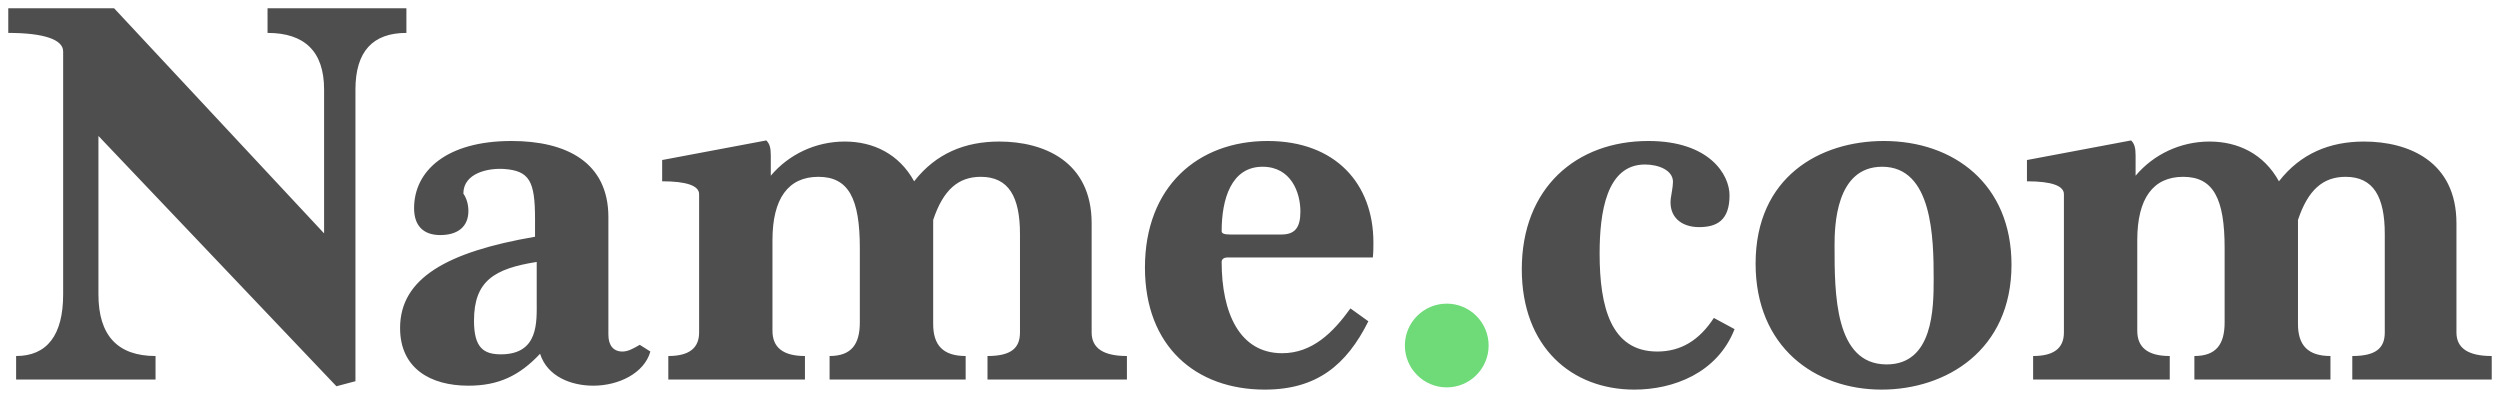 <svg enable-background="new 0 0 1510.112 240.346" viewBox="0 0 1510.112 240.346" xmlns="http://www.w3.org/2000/svg"><path d="m203.209 233.313-143.752-151.194v95.722c0 24.691 11.5 37.207 34.5 37.207v14.206h-84.222v-14.206c18.603 0 28.412-12.515 28.412-37.207v-146.796c0-7.103-11.5-11.162-33.148-11.162v-14.883h63.927l126.84 135.973v-86.927c0-23.001-11.838-34.163-34.162-34.163v-14.883h83.883v14.883c-20.294 0-30.78 11.162-30.78 34.163v176.223zm189.652-20.971c-3.721 13.191-19.28 20.633-34.5 20.633-13.192 0-27.736-5.412-32.133-19.28-12.437 13.237-25.03 19.28-43.295 19.28-23 0-41.265-10.485-41.265-34.839 0-30.104 28.412-46.001 81.516-55.133v-10.824c0-22.662-3.32-28.992-18.603-30.104-9.481-.69-24.691 2.368-24.691 14.883 1.691 2.367 3.044 6.088 3.044 10.485 0 9.471-6.427 14.632-17.25 14.544-9.732-.079-15.559-5.412-15.559-16.235 0-22.324 19.279-40.589 58.853-40.589 33.148 0 58.516 12.853 58.516 46.001v71.031c0 6.426 3.044 10.147 8.456 10.147 3.382 0 6.426-1.691 10.485-4.059zm-68.663-54.119c-25.706 4.059-37.883 11.5-37.883 35.515 0 16.235 5.75 20.294 16.235 20.294 23.001 0 21.647-19.696 21.647-32.133 0-12.437 0-23.677 0-23.677zm272.296 71.03v-14.206c14.207 0 19.618-4.736 19.618-14.206v-59.531c0-22.323-6.765-34.5-23.677-34.5-13.53 0-22.662 7.78-28.75 26.045v62.912c0 12.515 5.75 19.28 19.618 19.28v14.206h-82.192v-14.206c13.191 0 18.265-7.103 18.265-20.294v-44.986c0-29.765-6.765-42.957-25.03-42.957s-27.736 13.191-27.736 38.221v54.795c0 9.809 6.089 15.221 19.618 15.221v14.206h-82.531v-14.206c12.515 0 18.603-4.736 18.603-14.206v-83.546c0-5.074-7.441-7.78-22.324-7.78v-12.853l62.913-11.839c2.029 2.029 2.706 4.397 2.706 9.133v12.176c10.824-12.853 27.059-20.633 44.647-20.633 17.251 0 32.809 7.441 41.942 24.015 13.191-16.912 30.78-24.015 51.412-24.015 26.721 0 55.81 11.839 55.81 49.383v65.957c0 9.471 7.103 14.206 21.309 14.206v14.206h-84.222zm230.062-35.177c-13.192 26.382-31.119 41.265-62.575 41.265-41.604 0-72.384-26.044-72.384-73.736 0-48.707 31.794-76.443 74.074-76.443 41.265 0 63.928 26.045 63.928 61.222 0 2.706 0 6.088-.339 9.132h-87.604c-2.367 0-3.721 1.015-3.721 2.706 0 30.78 10.824 55.133 36.53 55.133 18.264 0 30.78-12.515 41.265-27.059zm-52.555-52.428c8.118 0 11.5-4.059 11.5-13.868 0-11.5-5.622-27.059-22.872-27.059-18.941 0-24.692 19.618-24.692 38.898 0 1.353 1.353 2.029 5.074 2.029zm273.759 57.163c-10.485 26.721-37.207 36.53-60.545 36.53-37.883 0-67.986-25.706-67.986-72.722 0-49.045 32.809-77.457 76.441-77.457 36.869 0 49.045 20.294 49.045 32.809 0 15.291-7.784 19.217-18.44 19.217-10.61 0-18.293-6.092-17.076-17.188.191-1.742 1.353-7.103 1.353-10.147 0-7.103-8.793-10.485-16.911-10.485-23.34 0-27.398 29.089-27.398 53.78 0 32.133 6.765 59.192 34.839 59.192 14.206 0 25.368-6.765 34.161-20.295zm88.803 36.53c-40.251 0-76.104-25.706-76.104-76.104 0-52.427 38.899-74.074 77.457-74.074 42.281 0 77.119 26.045 77.119 74.751 0 51.751-39.574 75.428-78.472 75.428zm31.458-66.633c0-25.03-.677-67.986-31.119-67.986-28.075 0-28.751 35.854-28.751 47.691 0 28.75 0 71.708 31.456 71.708 28.074 0 28.413-33.824 28.413-51.413zm252.869 60.545v-14.206c14.206 0 19.619-4.736 19.619-14.206v-59.531c0-22.323-6.766-34.5-23.677-34.5-13.53 0-22.663 7.78-28.751 26.045v62.912c0 12.515 5.75 19.28 19.619 19.28v14.206h-82.194v-14.206c13.192 0 18.266-7.103 18.266-20.294v-44.986c0-29.765-6.765-42.957-25.031-42.957-18.264 0-27.735 13.191-27.735 38.221v54.795c0 9.809 6.088 15.221 19.619 15.221v14.206h-82.531v-14.206c12.515 0 18.603-4.736 18.603-14.206v-83.546c0-5.074-7.441-7.78-22.324-7.78v-12.853l62.912-11.839c2.03 2.029 2.706 4.397 2.706 9.133v12.176c10.823-12.853 27.059-20.633 44.648-20.633 17.25 0 32.809 7.441 41.942 24.015 13.192-16.912 30.78-24.015 51.413-24.015 26.721 0 55.81 11.839 55.81 49.383v65.957c0 9.471 7.102 14.206 21.308 14.206v14.206z" fill="#4e4e4e"/><circle cx="873.907" cy="208.701" fill="#6eda78" r="25.289"/></svg>